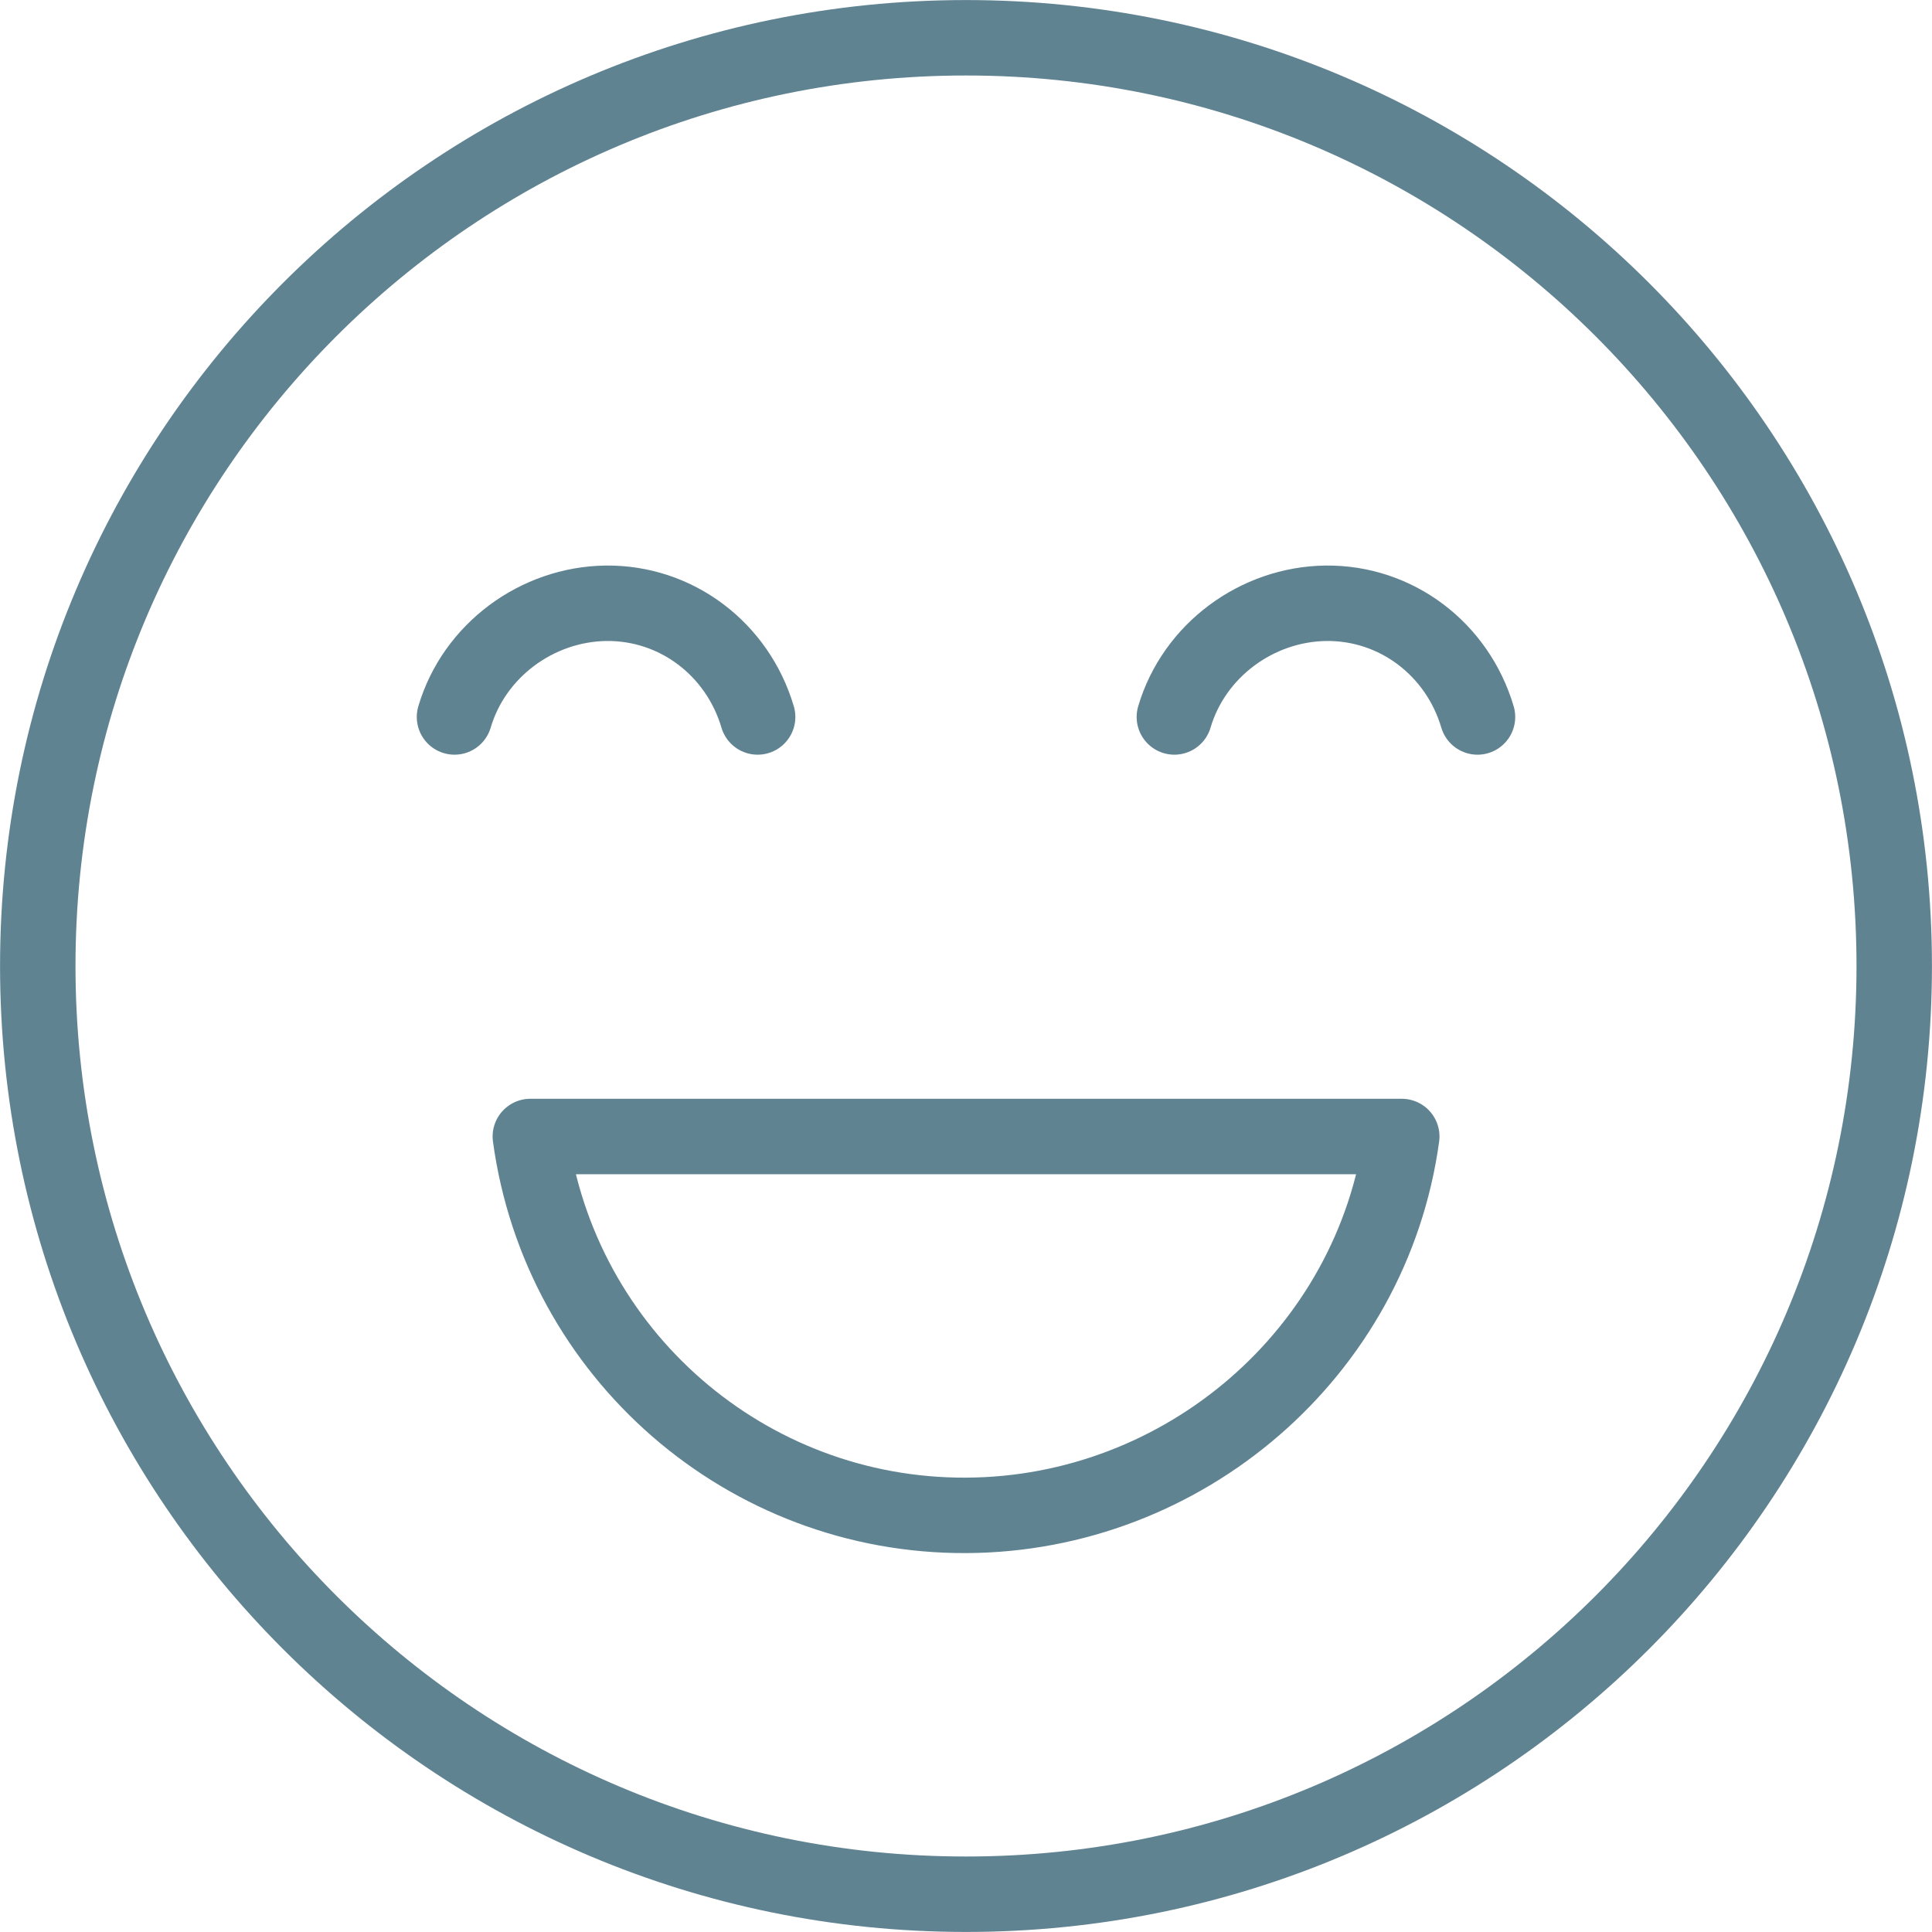 <?xml version="1.0" encoding="UTF-8"?> <svg xmlns="http://www.w3.org/2000/svg" width="20" height="20" viewBox="0 0 20 20" fill="none"><g clip-path="url(#clip0_4106_2748)"><path d="M10 19.609C15.307 19.609 19.609 15.307 19.609 10C19.609 4.693 15.307 0.391 10 0.391C4.693 0.391 0.391 4.693 0.391 10C0.391 15.307 4.693 19.609 10 19.609Z" stroke="#608392" stroke-width="0.781" stroke-miterlimit="10" stroke-linecap="round" stroke-linejoin="round"></path><path d="M4.705 7.422C4.909 6.732 5.56 6.254 6.274 6.245C7.002 6.237 7.635 6.719 7.843 7.422M12.157 7.422C12.361 6.732 13.012 6.254 13.726 6.245C14.454 6.237 15.087 6.719 15.295 7.422M5.49 11.765C5.798 14.022 7.73 15.697 10 15.687C12.255 15.678 14.204 14.007 14.511 11.765H5.49Z" stroke="#608392" stroke-width="0.781" stroke-miterlimit="10" stroke-linecap="round" stroke-linejoin="round"></path></g><defs><clipPath id="clip0_4106_2748"><rect width="20" height="20" fill="white"></rect></clipPath></defs></svg> 
